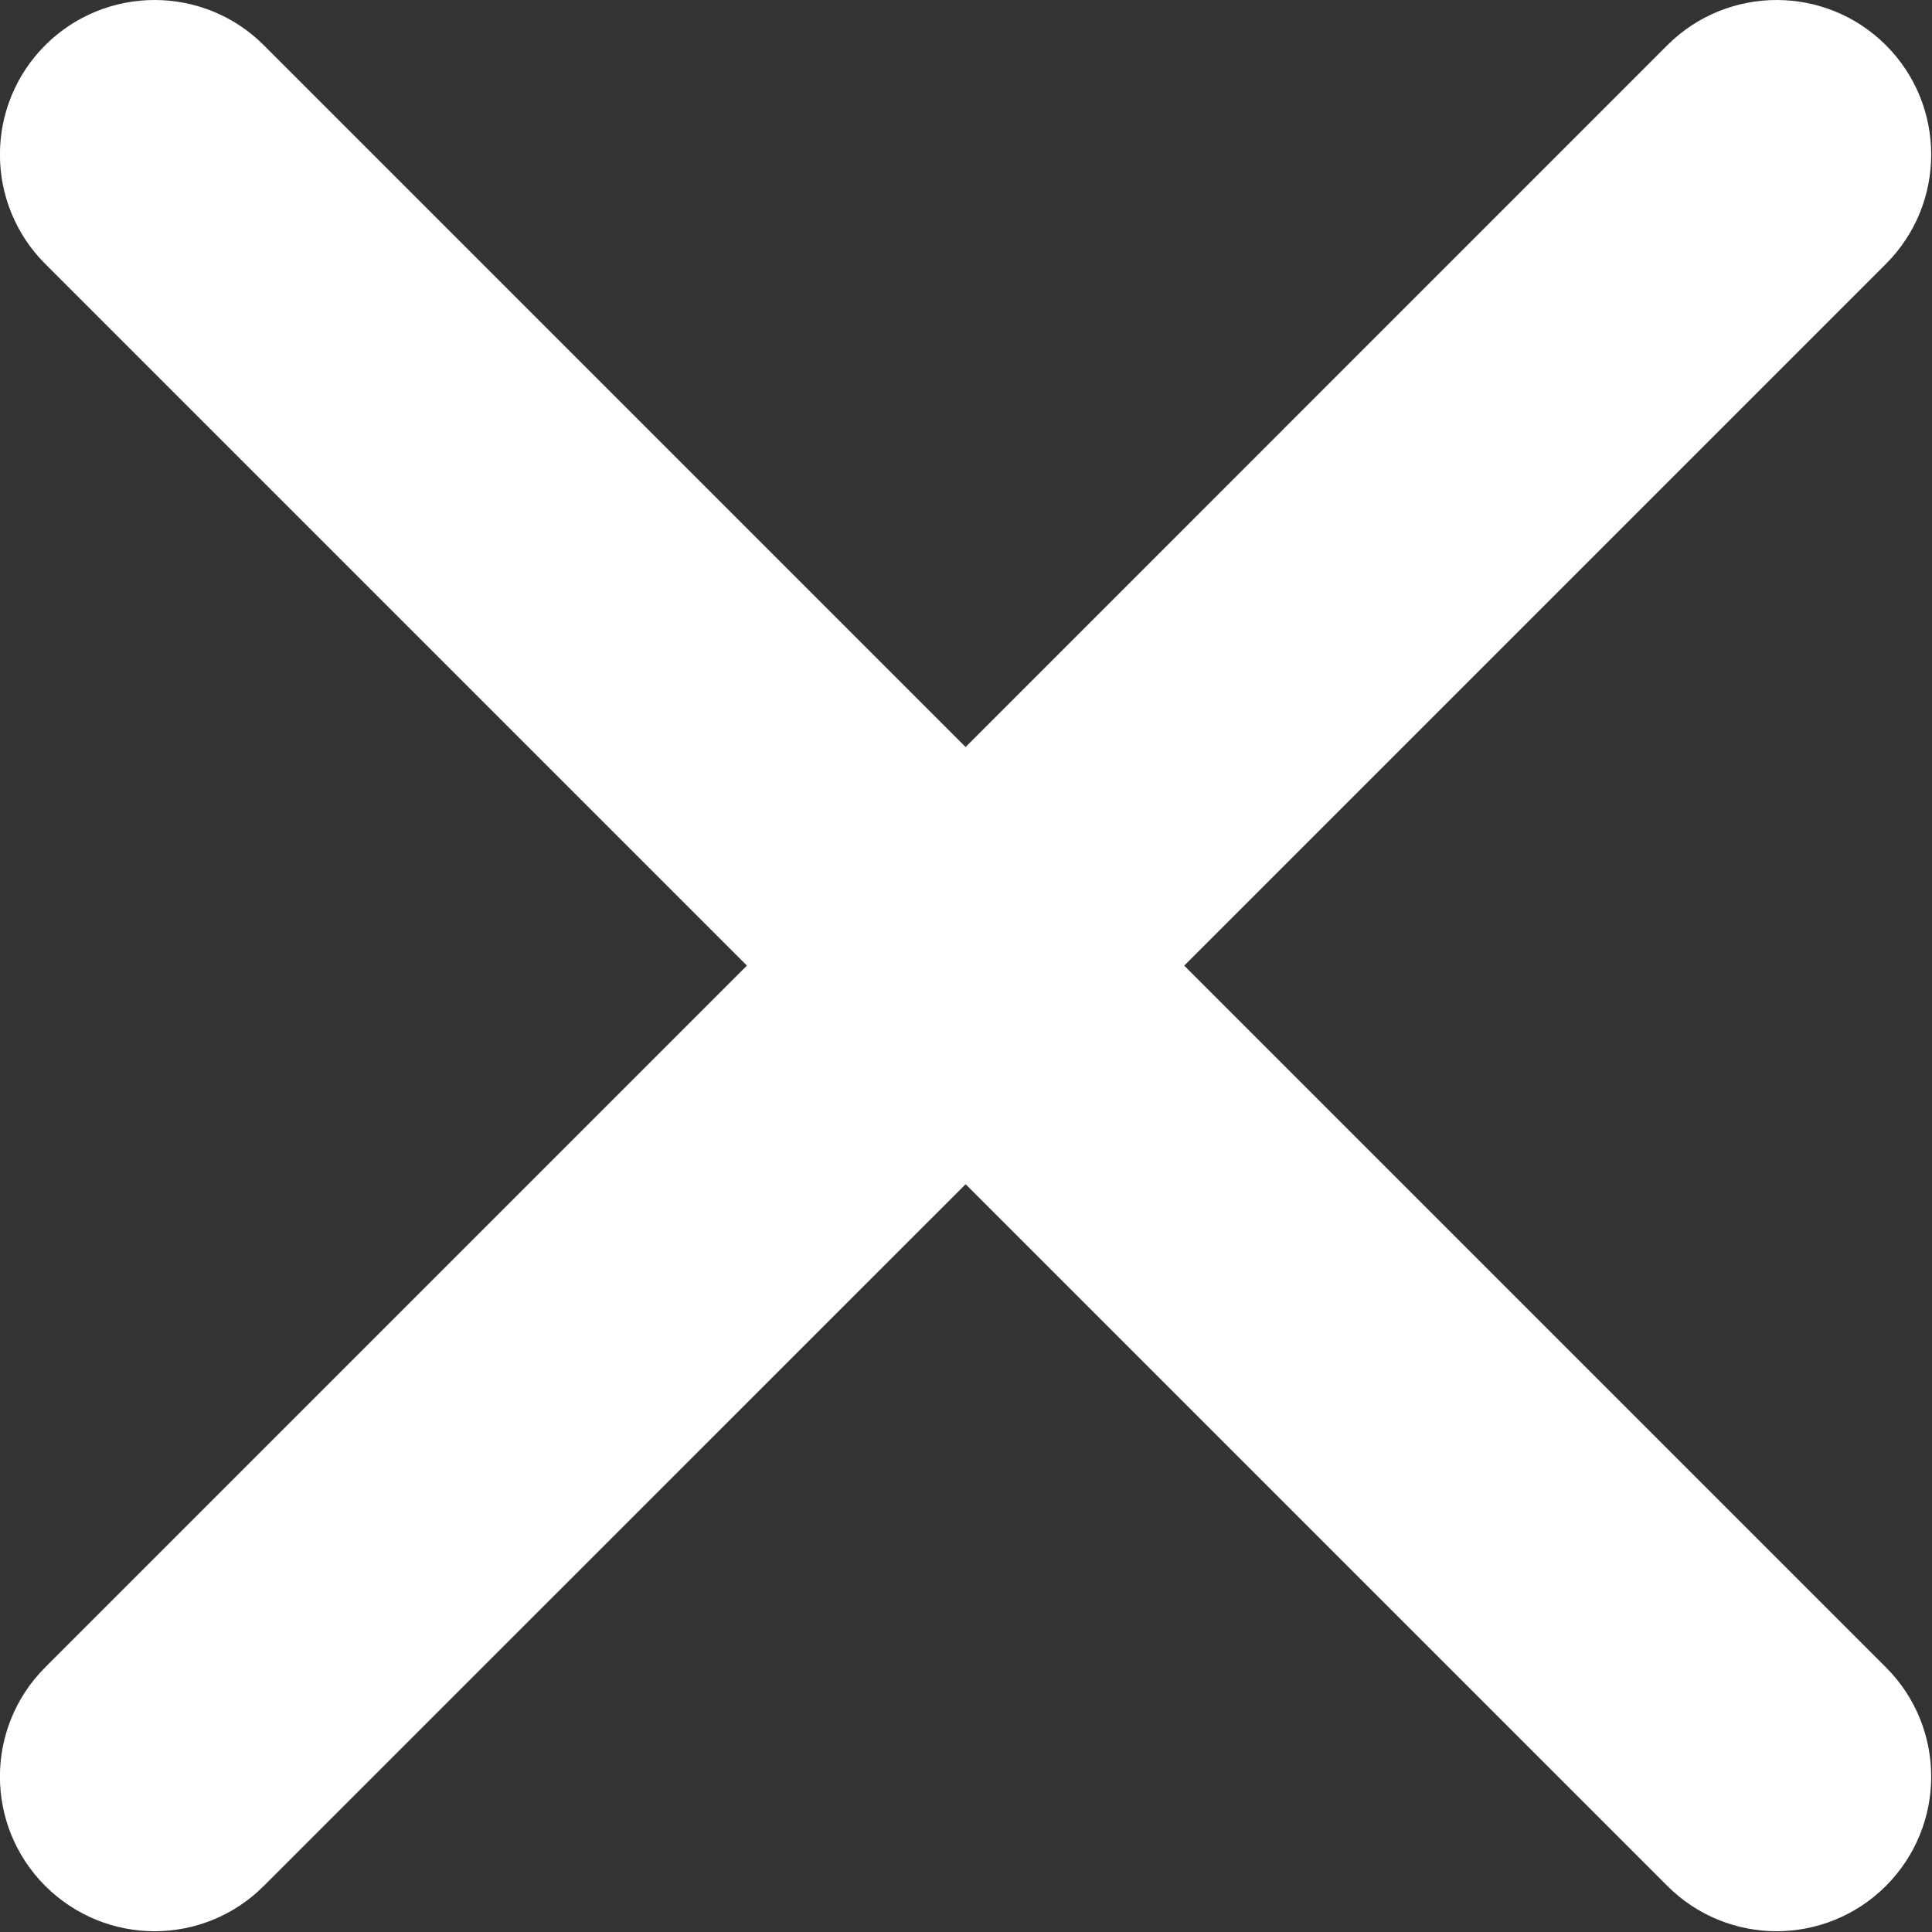 <?xml version="1.0" encoding="UTF-8"?>
<svg width="20px" height="20px" viewBox="0 0 20 20" version="1.1" xmlns="http://www.w3.org/2000/svg" xmlns:xlink="http://www.w3.org/1999/xlink">
    <rect x="0" y="0" width="20" height="20" fill="#333333" stroke="none"/>
    <title>Mask</title>
    <defs>
        <path d="M935.259,184.996 L942.523,177.732 C943.148,177.107 943.148,176.093 942.523,175.468 C941.899,174.845 940.887,174.843 940.26,175.468 L932.996,182.733 L925.731,175.468 C925.107,174.844 924.094,174.844 923.468,175.468 C922.843,176.093 922.843,177.107 923.468,177.732 L930.732,184.996 L923.468,192.26 C922.843,192.885 922.843,193.897 923.468,194.523 C923.782,194.835 924.19,194.992 924.6,194.992 C925.01,194.992 925.419,194.835 925.731,194.523 L932.996,187.259 L940.26,194.523 C940.572,194.835 940.983,194.992 941.392,194.992 C941.8,194.992 942.211,194.835 942.523,194.523 C943.148,193.897 943.148,192.885 942.523,192.26 L935.259,184.996 Z" id="path-1"></path>
    </defs>
    <g id="Page-1" stroke="none" stroke-width="1" fill="none" fill-rule="evenodd">
        <g id="16-download-app-overlay" transform="translate(-923, -175)">
            <mask id="mask-2" fill="white">
                <use xlink:href="#path-1"></use>
            </mask>
            <use id="Mask" fill="#FFFFFF" xlink:href="#path-1"></use>
        </g>
    </g>
</svg>